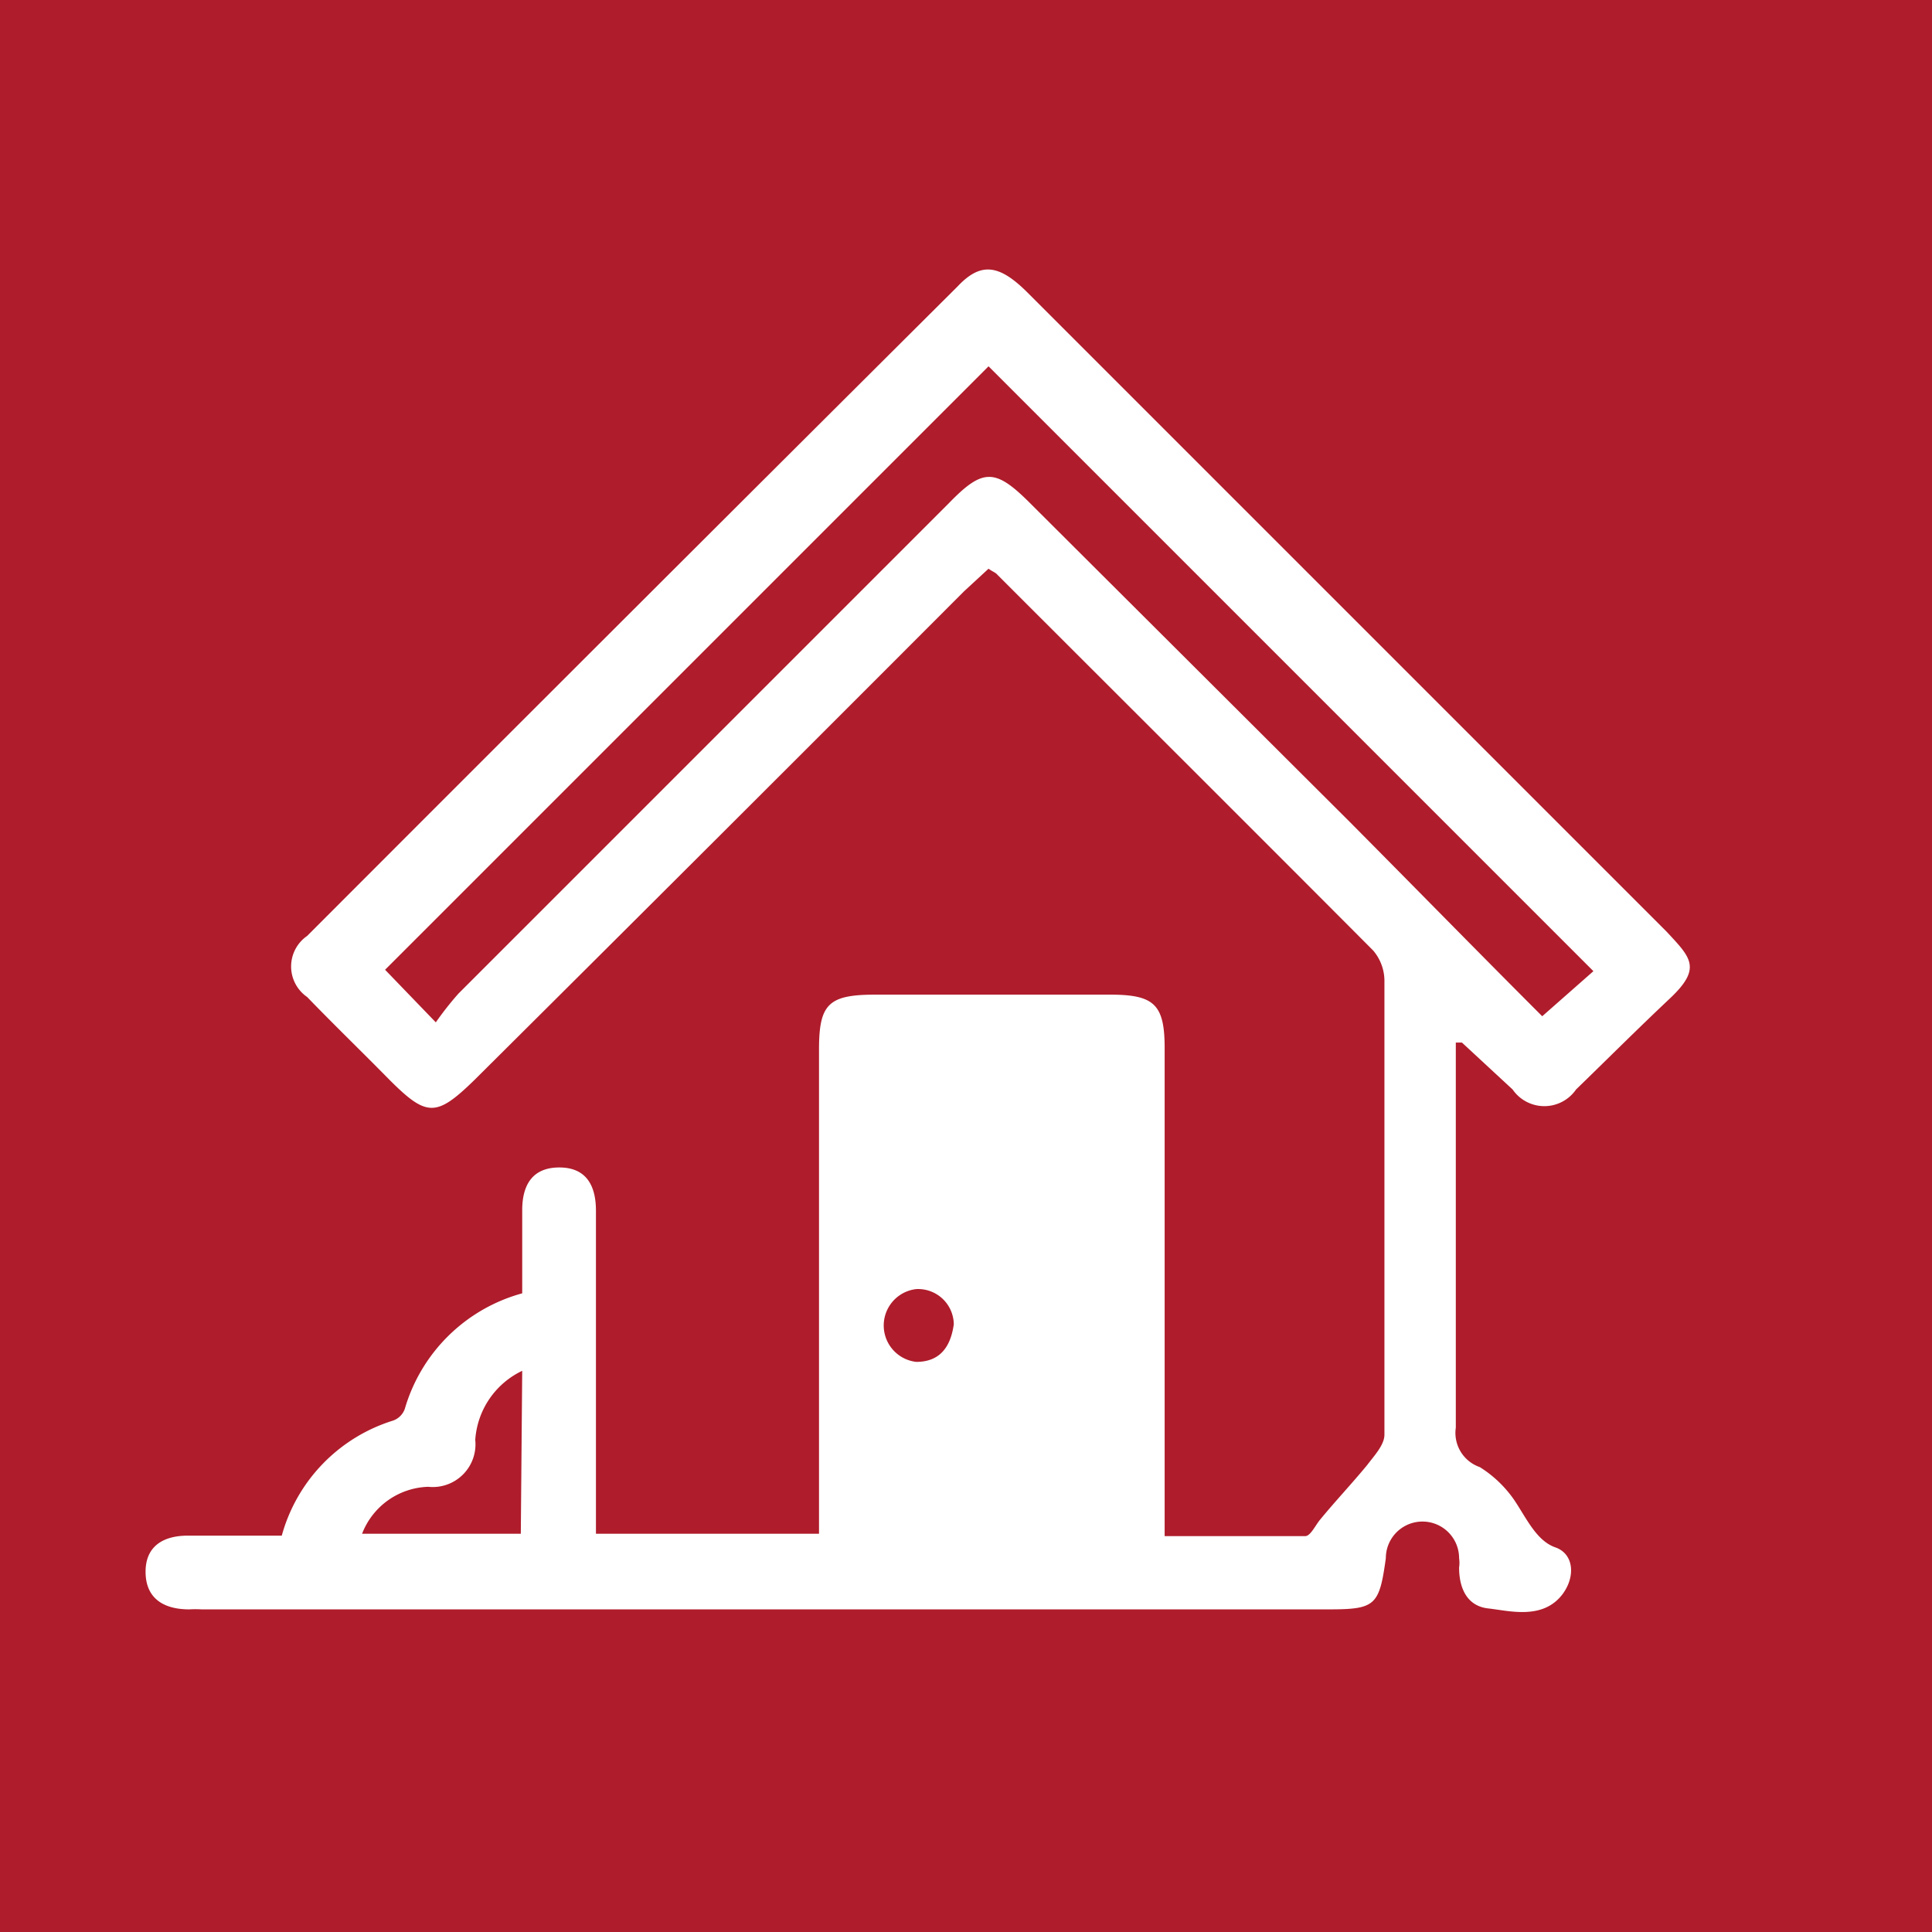 <svg xmlns="http://www.w3.org/2000/svg" viewBox="0 0 41.14 41.14"><g id="Ebene_2" data-name="Ebene 2"><g id="Ebene_2-2" data-name="Ebene 2"><rect width="41.14" height="41.14" style="fill:#af1c2b"/><path d="M35.49,19.84l-2.13-2.13L21.88,6.23c-.61-.61-1-.65-1.49-.13Q13.46,13,6.54,19.93a.79.79,0,0,0,0,1.3c.57.59,1.17,1.17,1.75,1.76.8.8,1,.8,1.82,0q5.22-5.19,10.42-10.4l.52-.48c.08.06.15.08.19.13,2.65,2.65,5.31,5.3,8,8a1,1,0,0,1,.24.63q0,4.85,0,9.68c0,.22-.22.45-.37.65-.33.4-.68.77-1,1.16-.1.12-.2.34-.31.35-1,0-2,0-3,0V22.32c0-.93-.22-1.14-1.16-1.14h-5c-1,0-1.2.2-1.2,1.17V32.66H12.69V25.78c0-.54-.21-.92-.78-.92s-.79.37-.79.91v1.77A3.59,3.59,0,0,0,8.62,30a.41.41,0,0,1-.25.25A3.55,3.55,0,0,0,6,32.7h-2c-.53,0-.91.23-.9.79s.4.78.93.78a2.26,2.26,0,0,1,.26,0h24c1,0,1.08-.08,1.22-1.09a.78.78,0,0,1,1.56,0,.67.67,0,0,1,0,.2c0,.44.17.82.62.87s1.16.25,1.58-.3c.28-.37.25-.86-.15-1s-.61-.61-.87-1a2.5,2.5,0,0,0-.74-.71A.77.77,0,0,1,31,30.4c0-2.55,0-5.1,0-7.66V22.2l.13,0,1.08,1a.82.82,0,0,0,1.35,0c.66-.64,1.31-1.29,2-1.94S36,20.39,35.49,19.84ZM11.09,32.66H7.71a1.56,1.56,0,0,1,1.41-1,.91.91,0,0,0,1-1,1.76,1.76,0,0,1,1-1.47ZM19.51,29a.78.78,0,0,1,0-1.55.76.76,0,0,1,.8.75C20.24,28.7,20,29,19.51,29Zm13.33-7.36c-1.35-1.35-2.72-2.75-4.1-4.14l-6.81-6.79c-.74-.74-1-.74-1.72,0L9.76,21.16a6.85,6.85,0,0,0-.48.61L8.2,20.65,21.05,7.8,33.93,20.68Z" style="fill:#fff"/></g></g></svg>